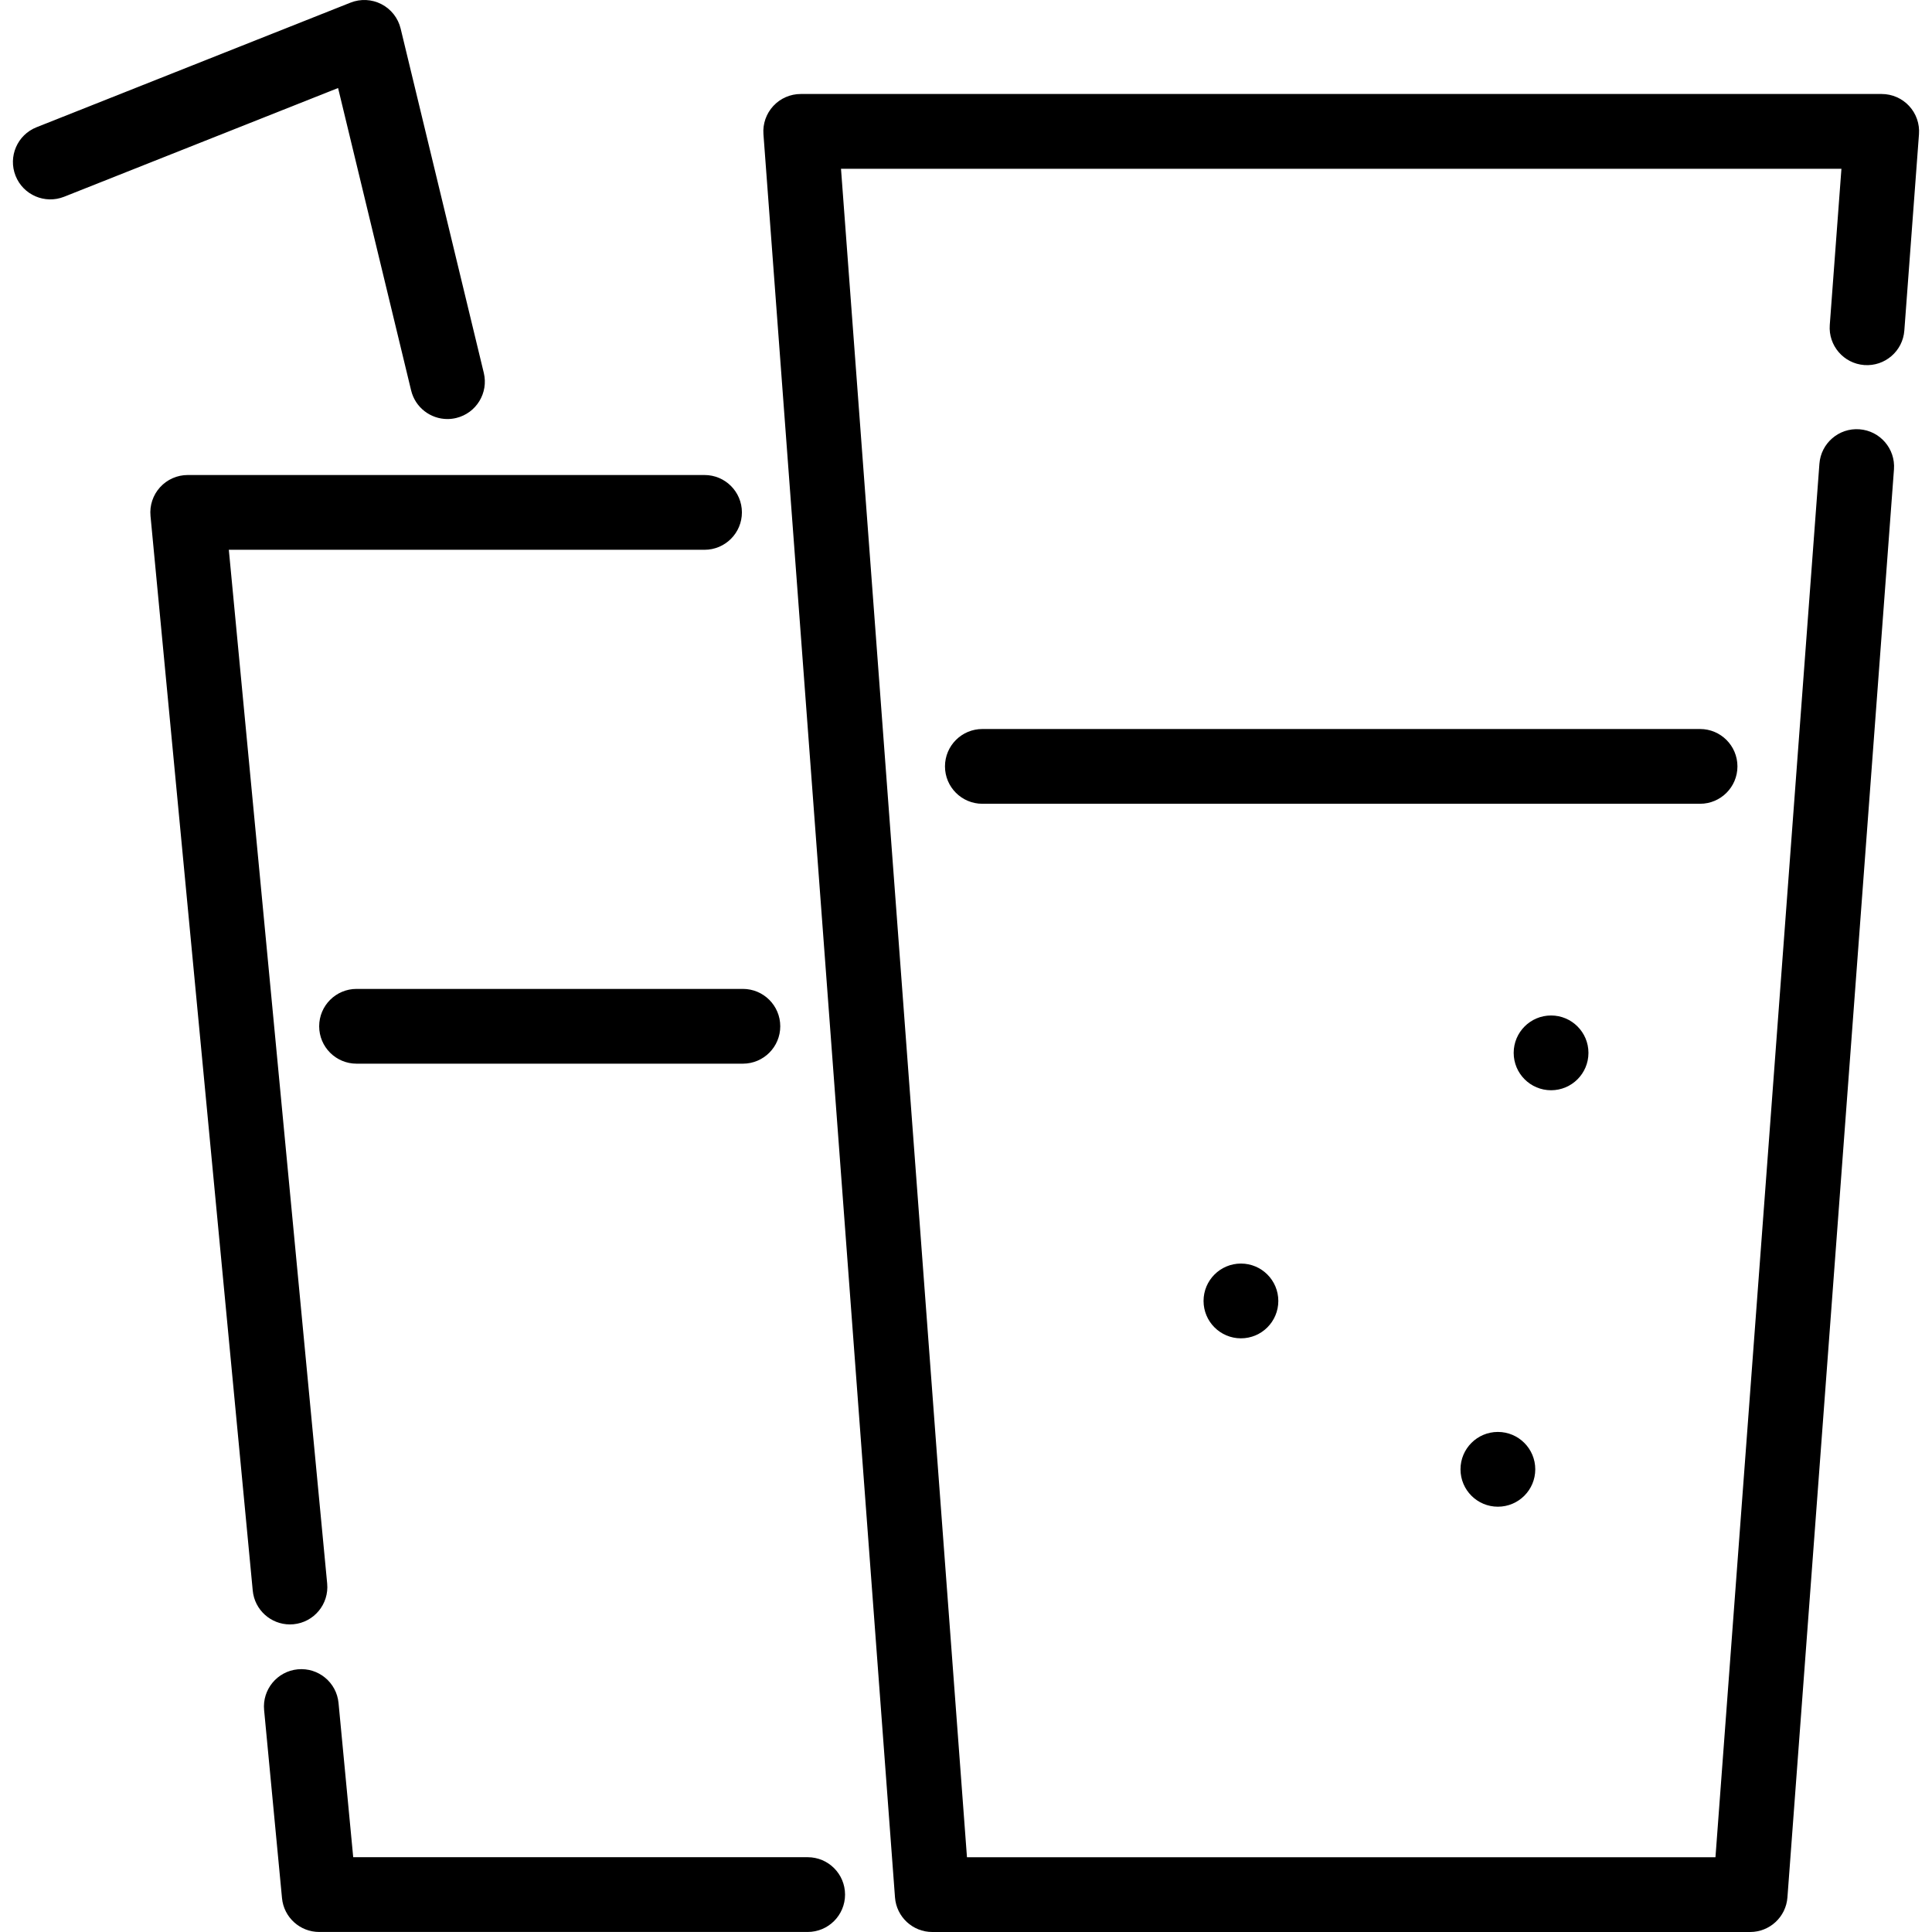 <?xml version="1.0" encoding="iso-8859-1"?>
<!-- Generator: Adobe Illustrator 19.0.0, SVG Export Plug-In . SVG Version: 6.00 Build 0)  -->
<svg version="1.1" id="Layer_1" xmlns="http://www.w3.org/2000/svg" xmlns:xlink="http://www.w3.org/1999/xlink" x="0px" y="0px"
	 viewBox="0 0 511.999 511.999" style="enable-background:new 0 0 511.999 511.999;" xml:space="preserve">
<g>
	<g>
		<path d="M186.706,125.884H49.747c-2.79,0-5.451,1.177-7.33,3.242c-1.877,2.065-2.796,4.825-2.532,7.603l27.094,284.79
			c0.487,5.128,4.802,8.969,9.85,8.969c0.313,0,0.631-0.015,0.95-0.045c5.448-0.518,9.442-5.354,8.924-10.801L60.641,145.698
			h126.065c5.473,0,9.907-4.436,9.907-9.907S192.179,125.884,186.706,125.884z"/>
	</g>
</g>
<g>
	<g>
		<path d="M214.039,492.177H93.604l-3.889-40.867c-0.518-5.446-5.343-9.438-10.8-8.924c-5.448,0.519-9.442,5.354-8.924,10.801
			l4.742,49.836c0.483,5.086,4.754,8.969,9.862,8.969h129.444c5.473,0,9.907-4.436,9.907-9.907S219.511,492.177,214.039,492.177z"/>
	</g>
</g>
<g>
	<g>
		<path d="M505.931,28.078c-1.874-2.02-4.506-3.168-7.261-3.168H212.199c-2.755,0-5.387,1.148-7.261,3.168
			c-1.874,2.02-2.824,4.729-2.618,7.476l34.862,467.274c0.386,5.171,4.695,9.17,9.879,9.17h216.747c5.186,0,9.495-3.998,9.879-9.17
			l28.234-378.447c0.407-5.457-3.687-10.21-9.143-10.616c-5.452-0.413-10.21,3.685-10.616,9.142l-27.548,369.277H256.256
			l-33.383-447.46h265.124l-3.09,41.402c-0.407,5.457,3.687,10.209,9.144,10.616c5.448,0.4,10.209-3.685,10.616-9.142l3.882-52.046
			C508.754,32.806,507.806,30.096,505.931,28.078z"/>
	</g>
</g>
<g>
	<g>
		<path d="M450.533,193.195H260.336c-5.473,0-9.907,4.436-9.907,9.907s4.434,9.907,9.907,9.907h190.196
			c5.473,0,9.907-4.436,9.907-9.907S456.005,193.195,450.533,193.195z"/>
	</g>
</g>
<g>
	<g>
		<path d="M196.869,262.07H94.491c-5.473,0-9.907,4.436-9.907,9.907s4.434,9.907,9.907,9.907h102.378
			c5.473,0,9.907-4.436,9.907-9.907S202.342,262.07,196.869,262.07z"/>
	</g>
</g>
<g>
	<g>
		<path d="M128.211,98.813L106.176,7.581c-0.674-2.79-2.524-5.15-5.072-6.47C98.555-0.21,95.56-0.36,92.892,0.699L9.677,33.722
			C4.591,35.741,2.105,41.5,4.124,46.586c2.017,5.087,7.78,7.569,12.862,5.555l72.609-28.815l19.357,80.139
			c1.095,4.537,5.15,7.583,9.622,7.583c0.77,0,1.552-0.091,2.334-0.279C126.226,109.483,129.496,104.131,128.211,98.813z"/>
	</g>
</g>
<g>
	<g>
		<circle cx="411.048" cy="279.02" r="9.907"/>
	</g>
</g>
<g>
	<g>
		<circle cx="328.86" cy="344.763" r="9.907"/>
	</g>
</g>
<g>
	<g>
		<circle cx="396.954" cy="389.384" r="9.907"/>
	</g>
</g>
<g>
</g>
<g>
</g>
<g>
</g>
<g>
</g>
<g>
</g>
<g>
</g>
<g>
</g>
<g>
</g>
<g>
</g>
<g>
</g>
<g>
</g>
<g>
</g>
<g>
</g>
<g>
</g>
<g>
</g>
</svg>
